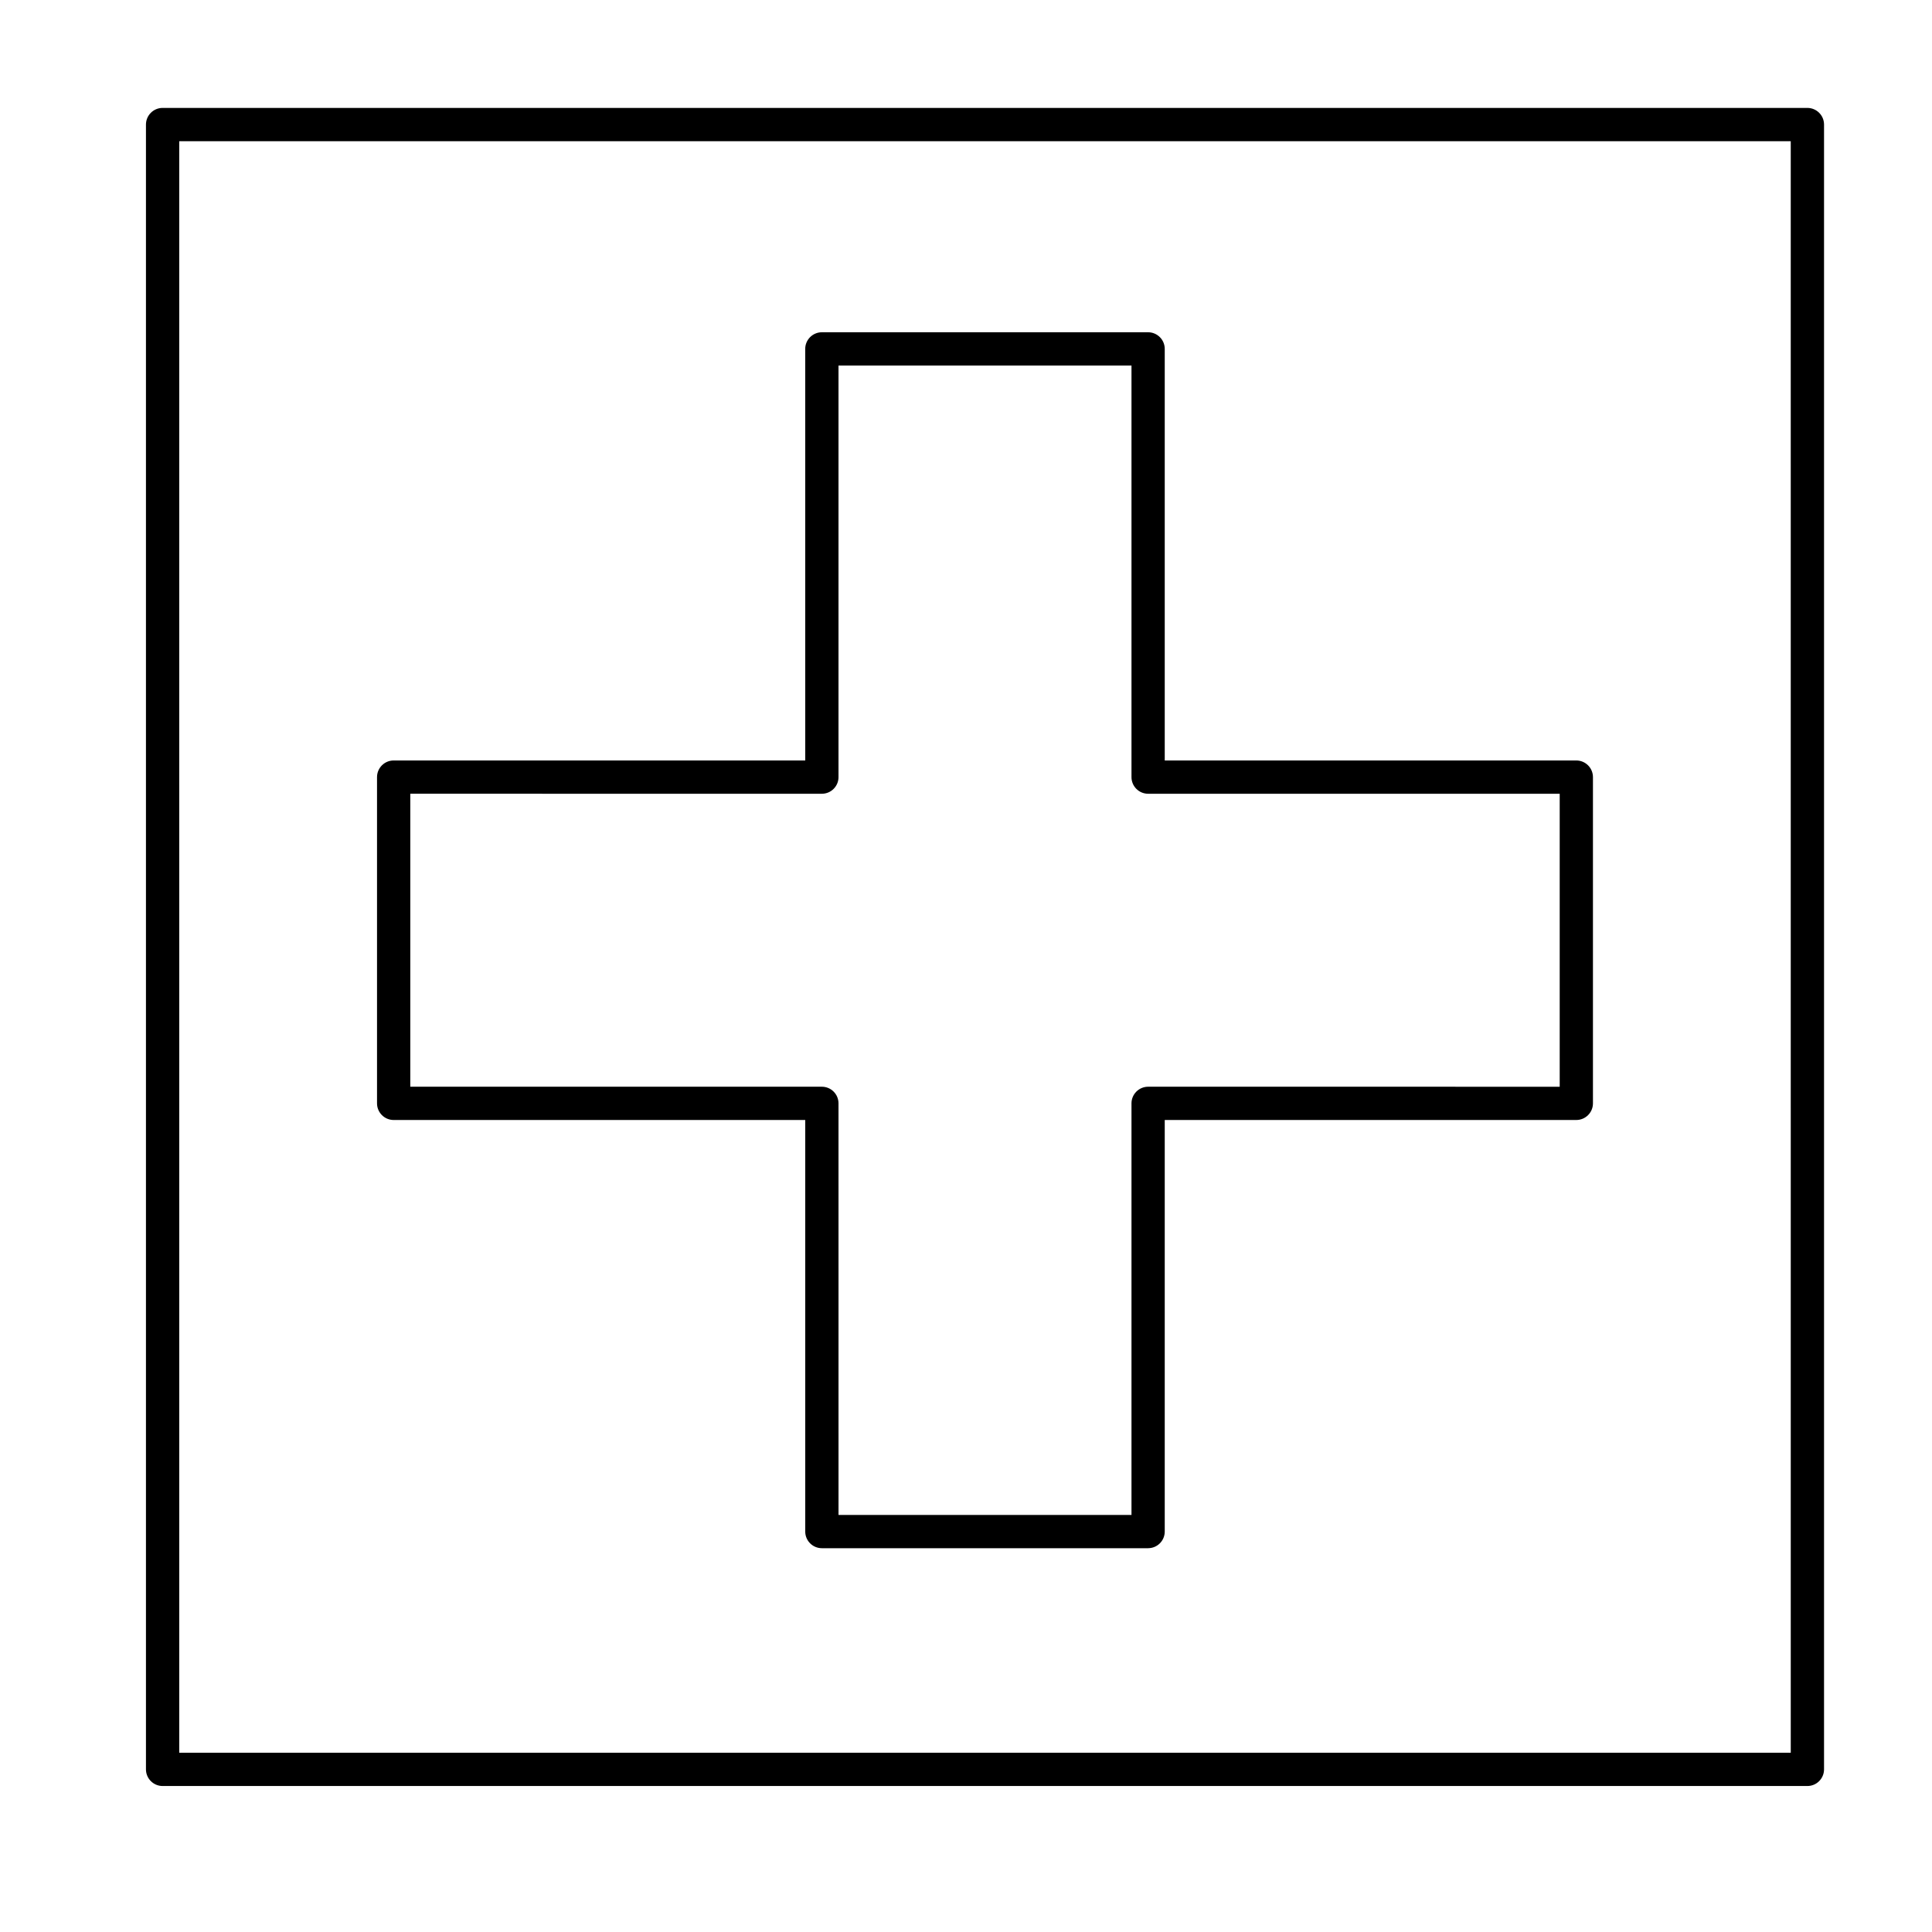<?xml version="1.0" encoding="UTF-8"?>
<!-- The Best Svg Icon site in the world: iconSvg.co, Visit us! https://iconsvg.co -->
<svg fill="#000000" width="800px" height="800px" version="1.1" viewBox="144 144 512 512" xmlns="http://www.w3.org/2000/svg">
 <g>
  <path d="m448.27 554.29h-86.465c-2.434 0-4.41-1.977-4.41-4.41v-109.07h-109.07c-2.434 0-4.41-1.977-4.41-4.41v-86.457c0-2.434 1.977-4.41 4.41-4.41h109.07l-0.004-109.07c0-2.434 1.977-4.41 4.41-4.41h86.457c2.434 0 4.41 1.977 4.41 4.41v109.07h109.07c2.434 0 4.41 1.977 4.41 4.41v86.457c0 2.434-1.977 4.41-4.41 4.41h-109.07v109.07c0 2.434-1.973 4.406-4.406 4.406zm-82.055-8.816h77.641v-109.07c0-2.434 1.977-4.41 4.41-4.41l109.07 0.004v-77.645h-109.07c-2.434 0-4.41-1.977-4.41-4.41v-109.07h-77.645v109.07c0 2.434-1.977 4.41-4.41 4.41l-109.07-0.004v77.645h109.07c2.434 0 4.41 1.977 4.41 4.41z"/>
  <path d="m622.98 617.31h-435.89c-2.434 0-4.41-1.977-4.41-4.41v-435.89c0-2.434 1.977-4.41 4.41-4.41h435.89c2.434 0 4.41 1.977 4.41 4.41v435.89c-0.004 2.434-1.977 4.41-4.41 4.41zm-431.48-8.816h427.07l-0.004-427.07h-427.07z"/>
 </g>
</svg>